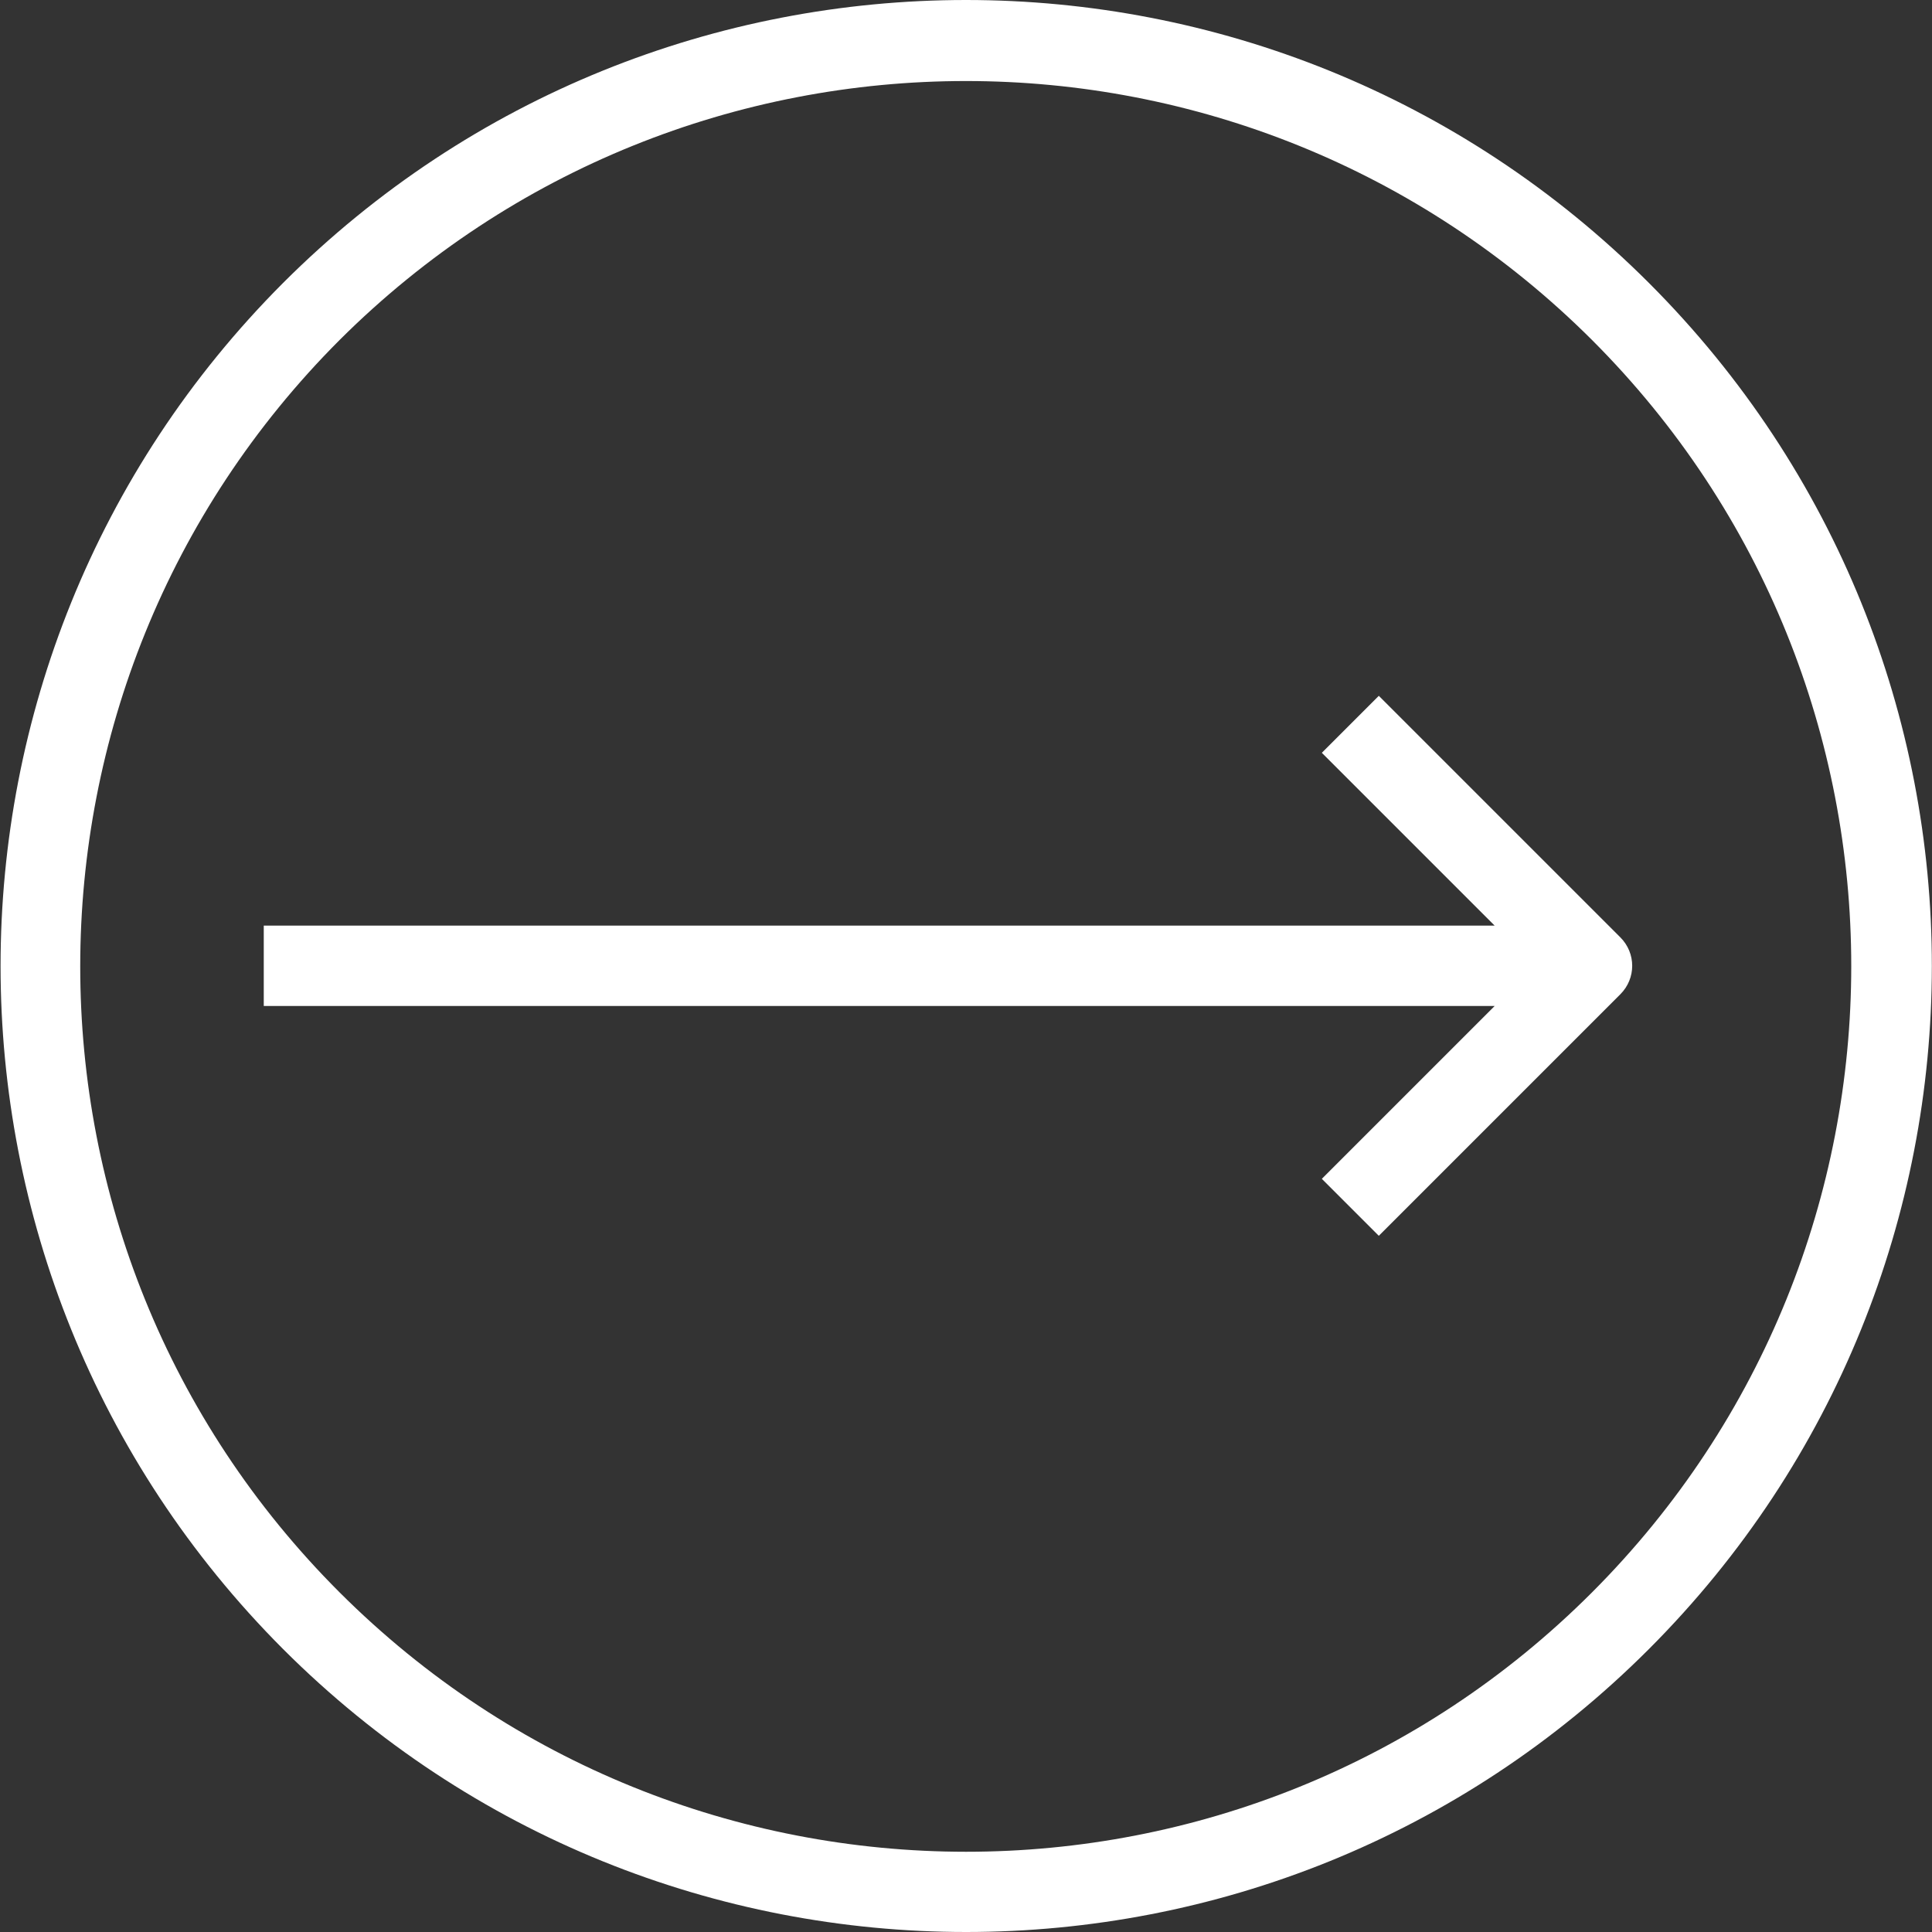 <?xml version="1.0" encoding="utf-8"?>
<!-- Generator: Adobe Illustrator 24.1.0, SVG Export Plug-In . SVG Version: 6.00 Build 0)  -->
<svg version="1.1" id="Capa_1" xmlns="http://www.w3.org/2000/svg" xmlns:xlink="http://www.w3.org/1999/xlink" x="0px" y="0px"
	 viewBox="0 0 512 512" style="enable-background:new 0 0 512 512;" xml:space="preserve">
<rect x="0" y="0" width="512" height="512" fill="#333333" stroke="none"/>
<style type="text/css">
	.st0{fill:#FFFFFF;}
</style>
<g>
	<g>
		<path class="st0" d="M69.9,245.3v21.3h326.2l-45.8,45.8l15.1,15.1l64-64c4.2-4.2,4.2-10.9,0-15.1l-64-64l-15.1,15.1l45.8,45.8
			H69.9z"/>
	</g>
</g>
<g>
	<g>
		<path class="st0" d="M75,437c100,100,262.1,100,362,0s100-262,0-362S175-25,75,75C-24.8,175-24.8,337,75,437z M421.9,90.1
			c91.6,91.6,91.6,240.2,0,331.9S181.7,513.6,90,422S-1.6,181.8,90,90.1C181.8-1.4,330.2-1.4,421.9,90.1z"/>
	</g>
</g>
</svg>
